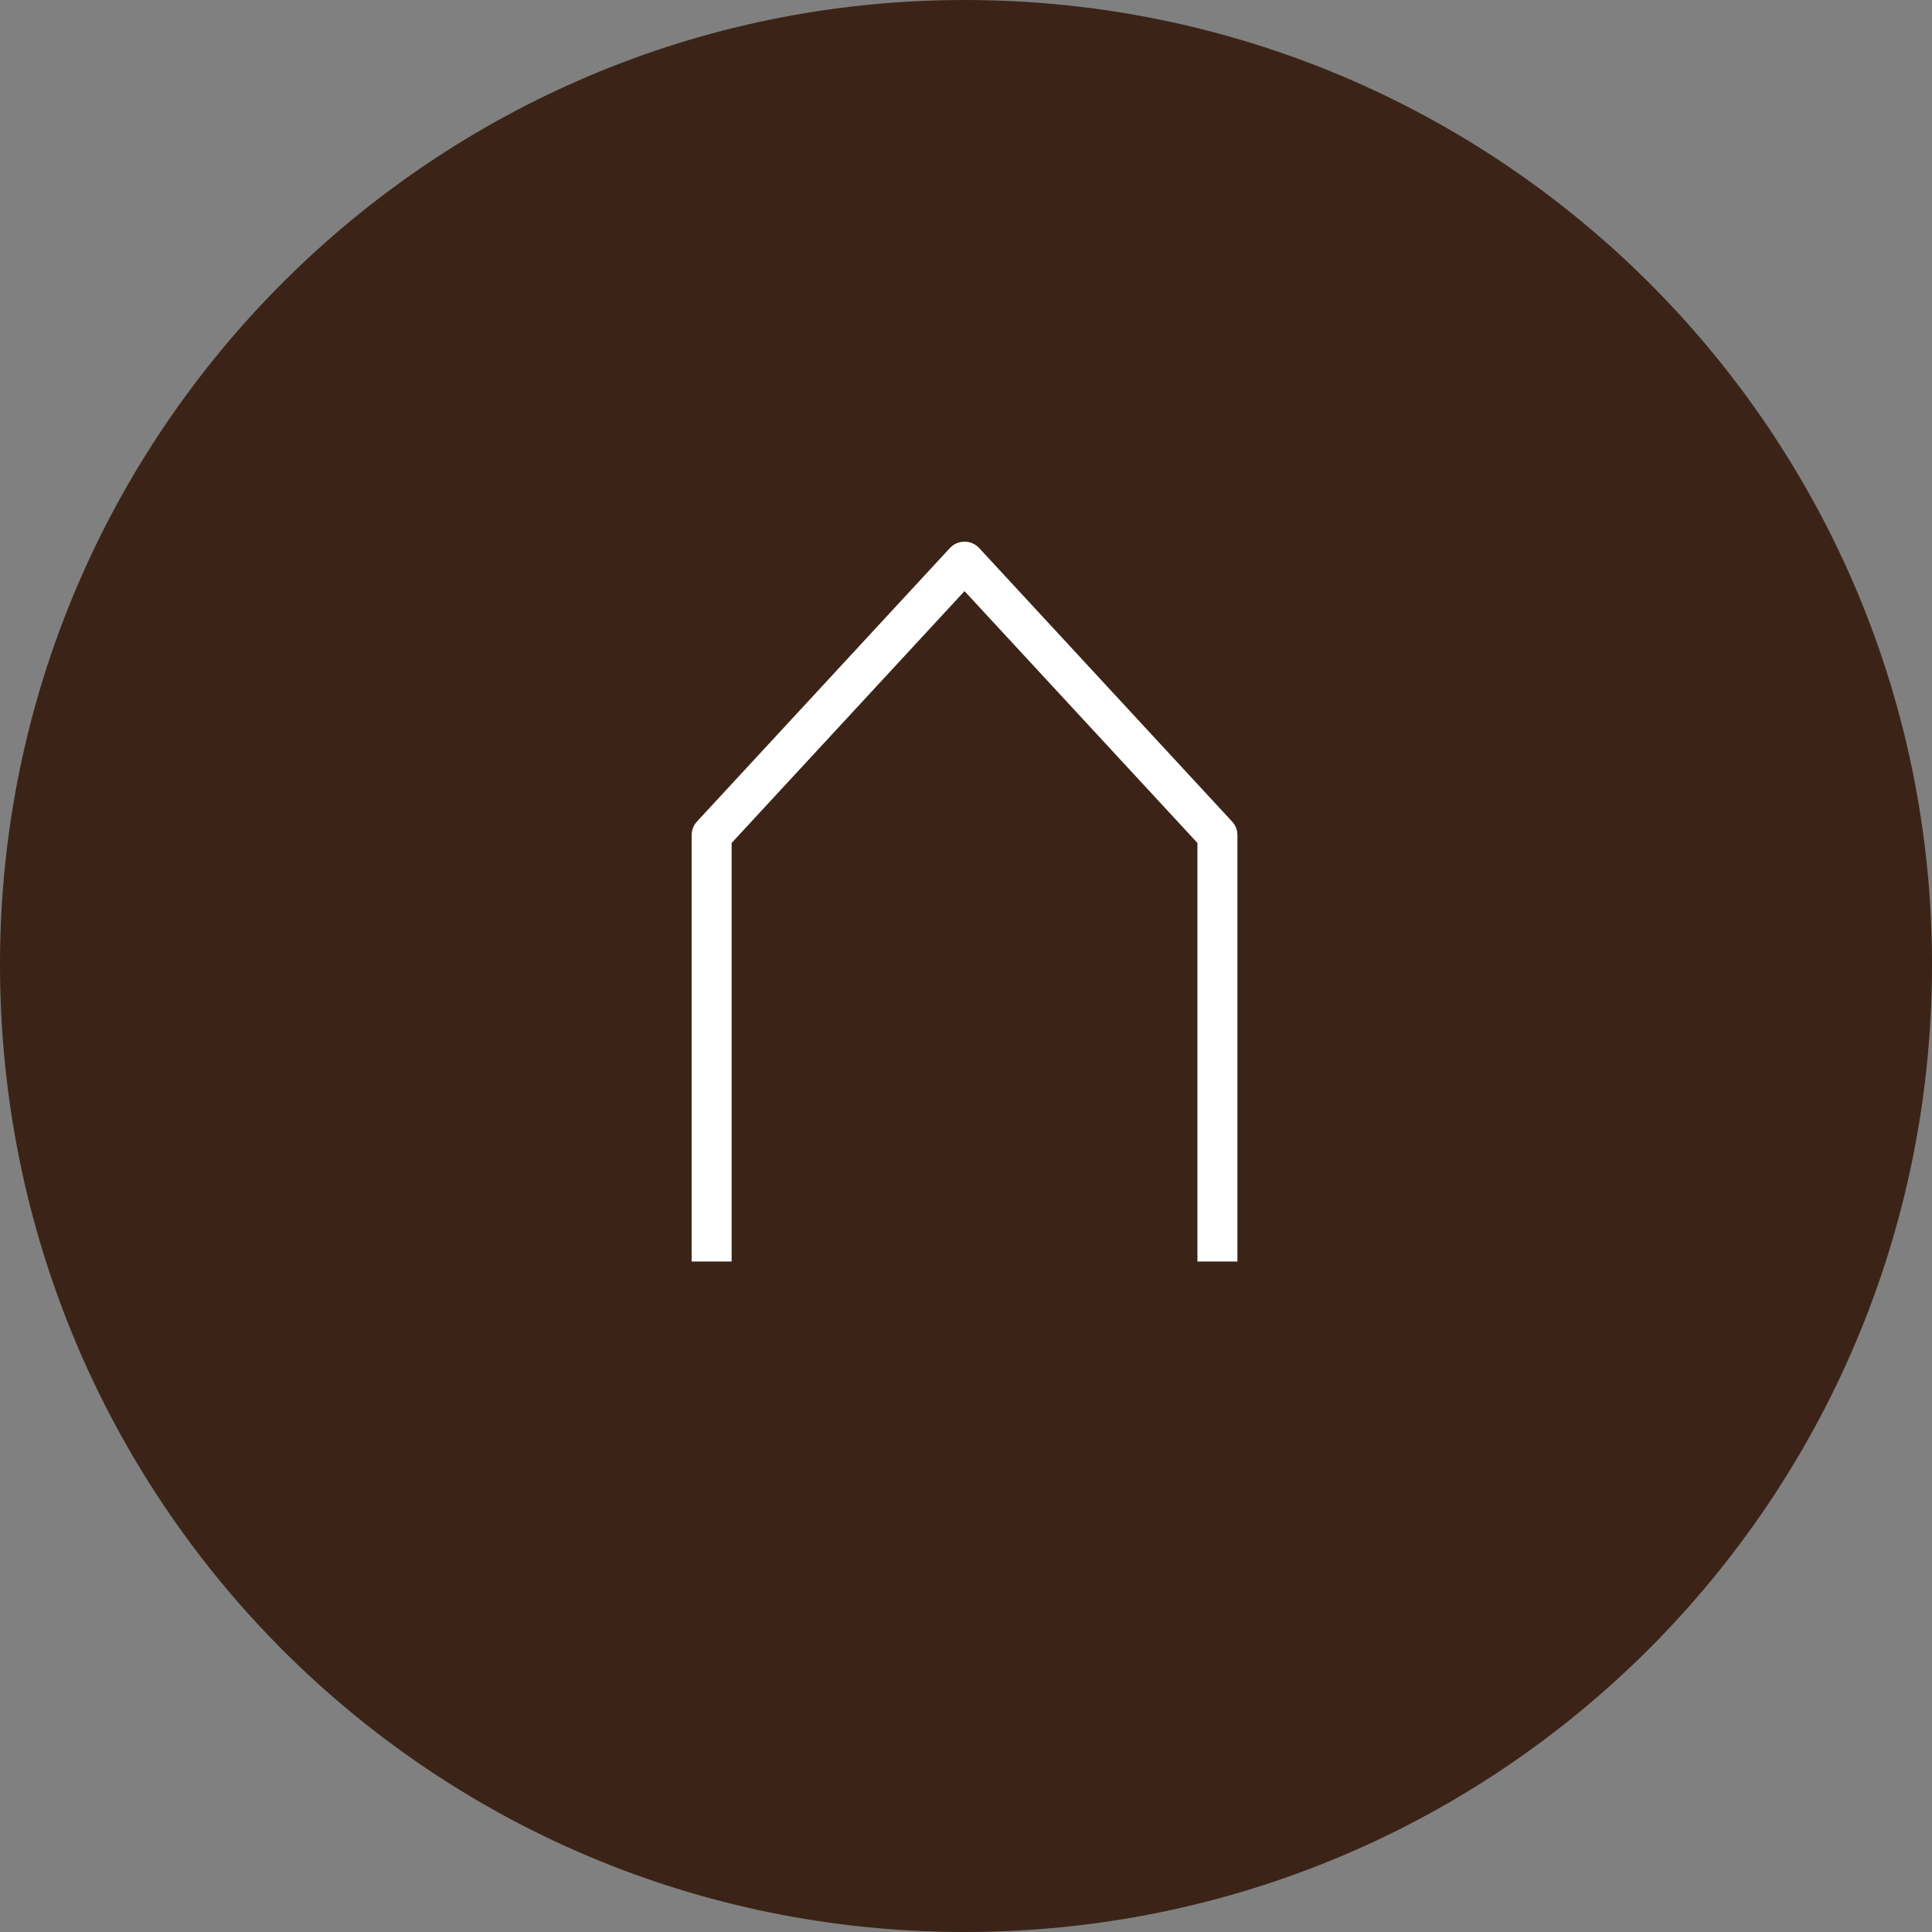 <?xml version="1.0" encoding="utf-8"?>
<!-- Generator: Adobe Illustrator 19.2.1, SVG Export Plug-In . SVG Version: 6.00 Build 0)  -->
<!DOCTYPE svg PUBLIC "-//W3C//DTD SVG 1.1//EN" "http://www.w3.org/Graphics/SVG/1.1/DTD/svg11.dtd">
<svg version="1.1" id="Ebene_1" xmlns="http://www.w3.org/2000/svg" xmlns:xlink="http://www.w3.org/1999/xlink" x="0px" y="0px"
	 viewBox="0 0 65.7 65.7" style="enable-background:new 0 0 65.7 65.7;" xml:space="preserve">
<rect x="0" y="0" width="65.7" height="65.7" fill="#808080" stroke="none"/>
<style type="text/css">
	.st0{fill:#3B2417;}
	.st1{fill:none;stroke:#FFFFFF;stroke-width:1.36;stroke-linejoin:round;}
</style>
<title>zucht</title>
<path class="st0" d="M65.7,32.8C65.7,51,51,65.7,32.8,65.7S0,51,0,32.8C0,14.7,14.7,0,32.8,0C51,0,65.7,14.7,65.7,32.8L65.7,32.8"/>
<polyline class="st1" points="24.2,42.9 24.2,28.4 32.8,19.1 41.4,28.4 41.4,42.9 "/>
</svg>
